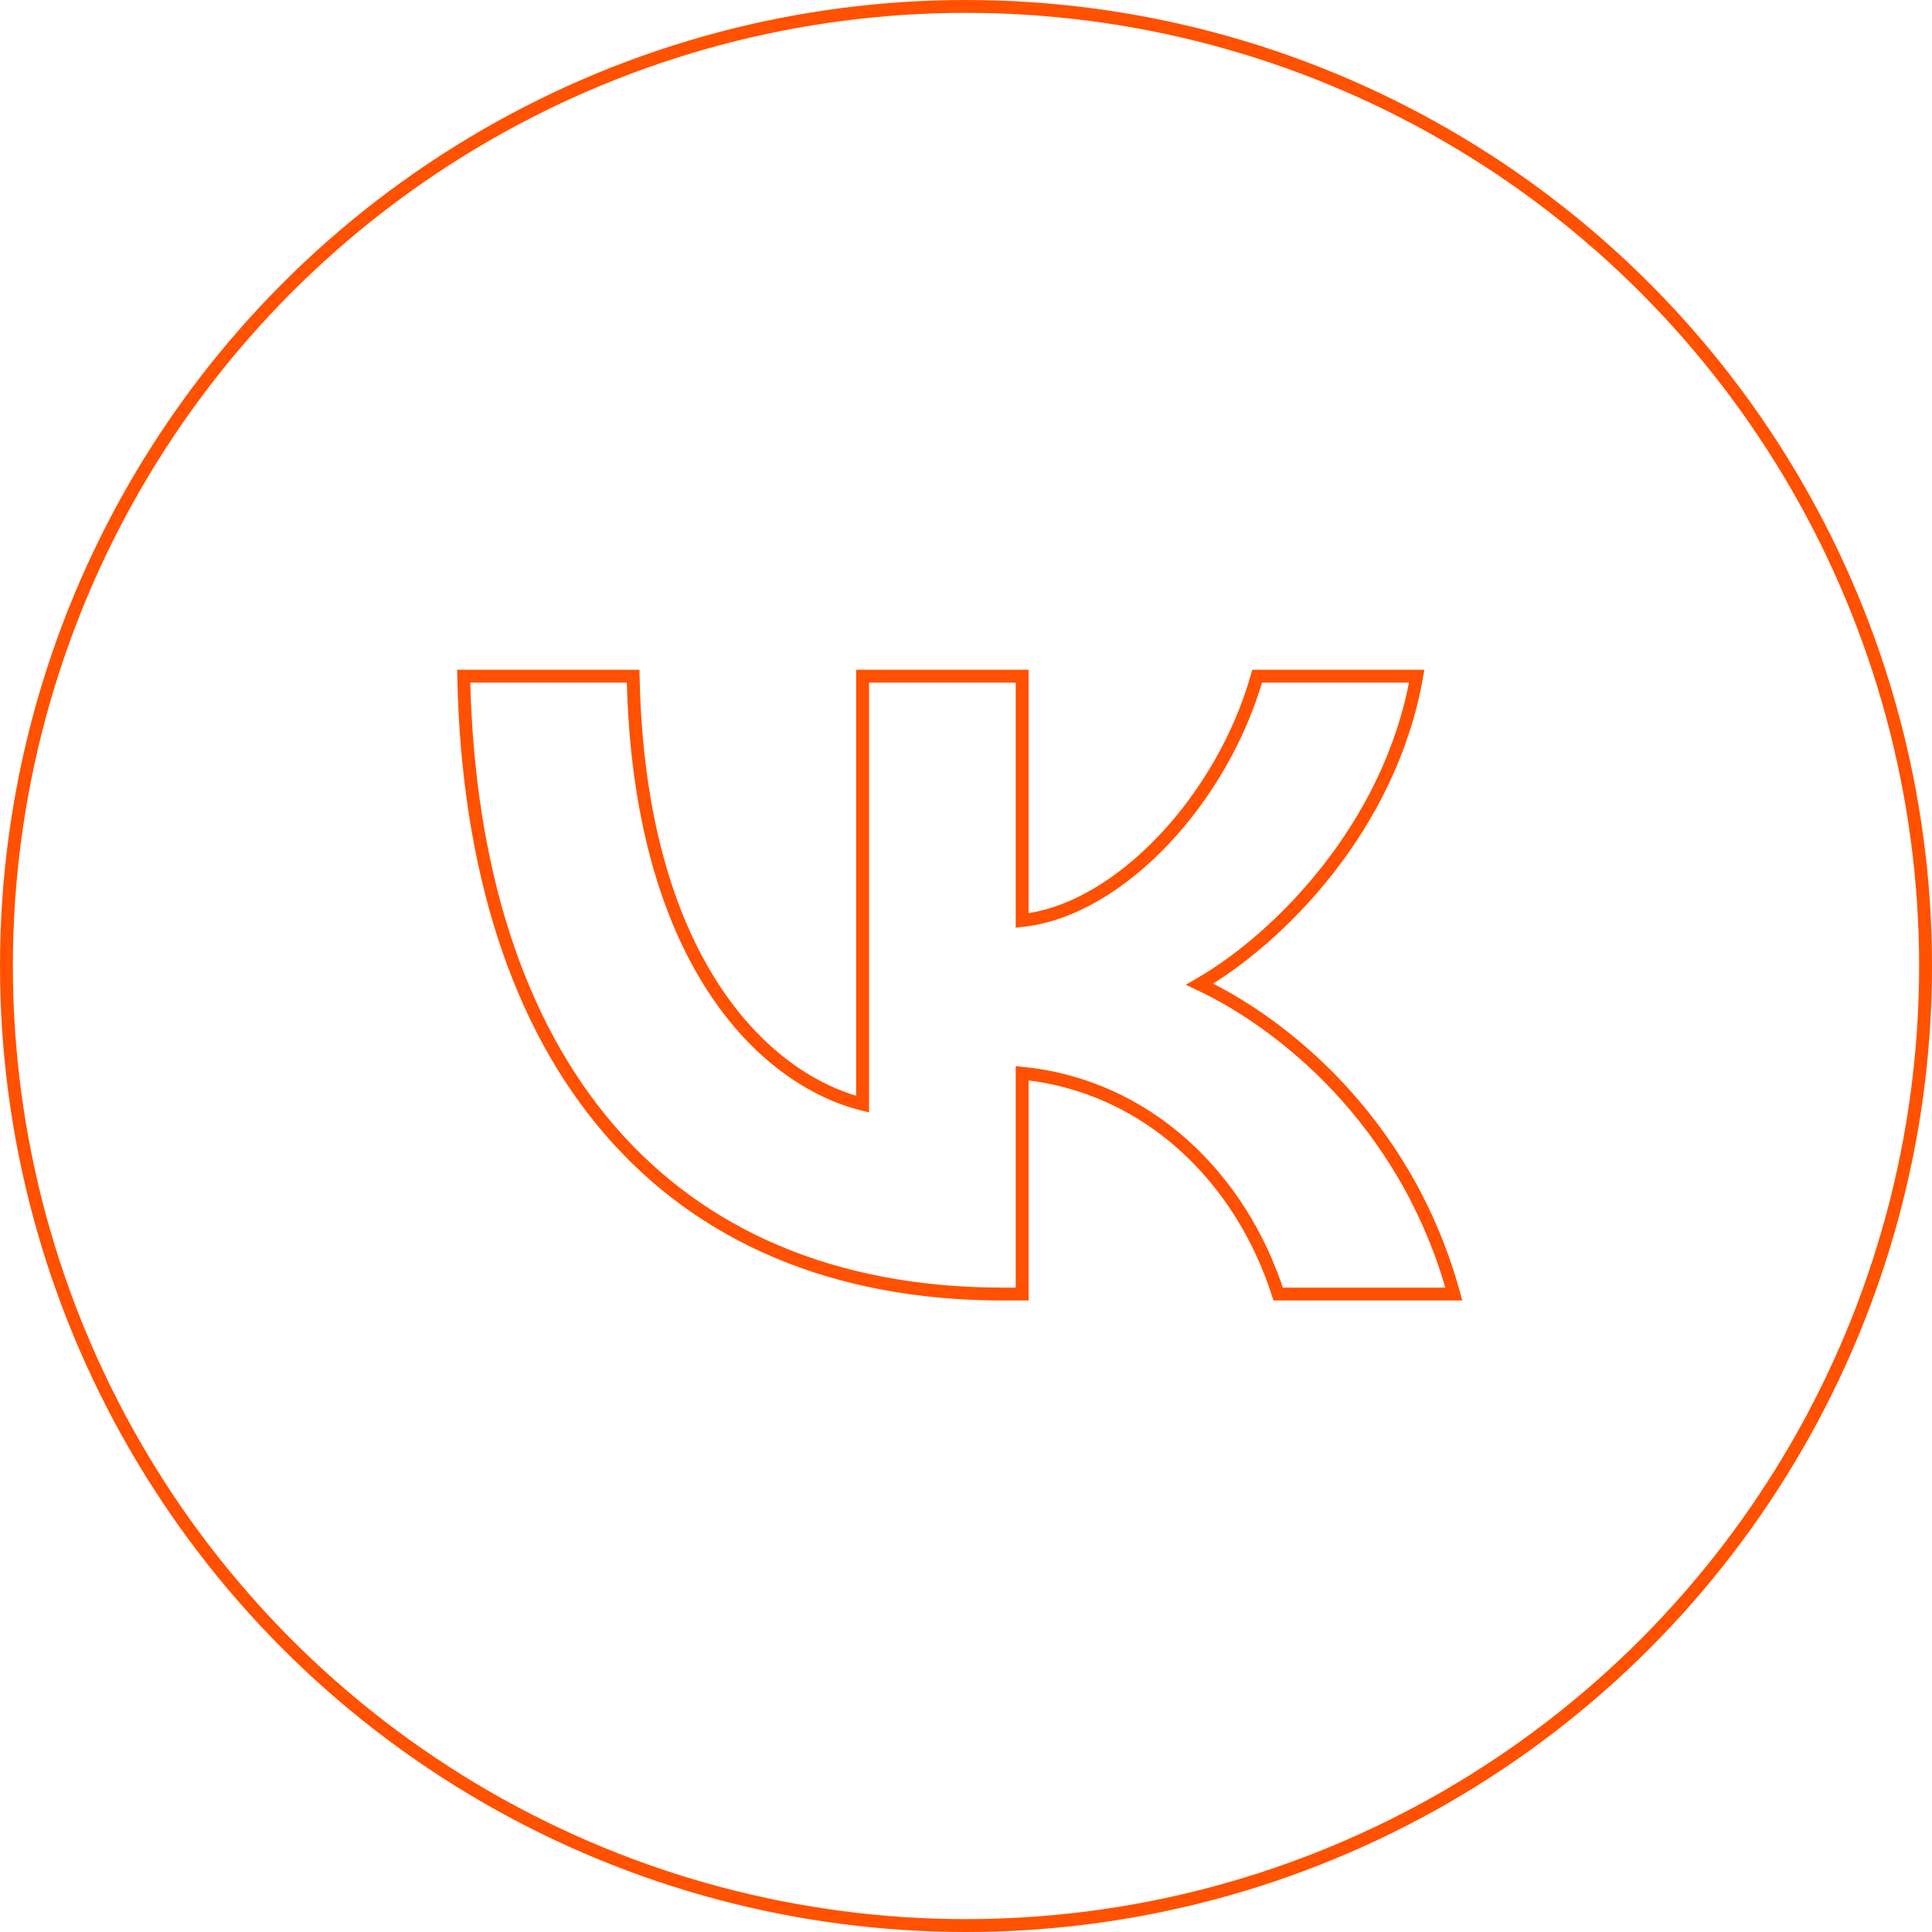 <?xml version="1.0" encoding="UTF-8"?> <svg xmlns="http://www.w3.org/2000/svg" width="150" height="150" viewBox="0 0 150 150" fill="none"> <path d="M77.871 100.47C51.606 100.47 36.624 82.463 36 52.5H49.157C49.589 74.492 59.288 83.808 66.971 85.728V52.5H79.361V71.467C86.947 70.651 94.917 62.008 97.606 52.5H109.995C107.931 64.216 99.287 72.86 93.141 76.413C99.287 79.294 109.131 86.833 112.877 100.47H99.239C96.31 91.347 89.012 84.288 79.361 83.328V100.47H77.871Z" stroke="#FF5101"></path> <circle cx="75" cy="75" r="74.5" stroke="#FF5100"></circle> </svg> 